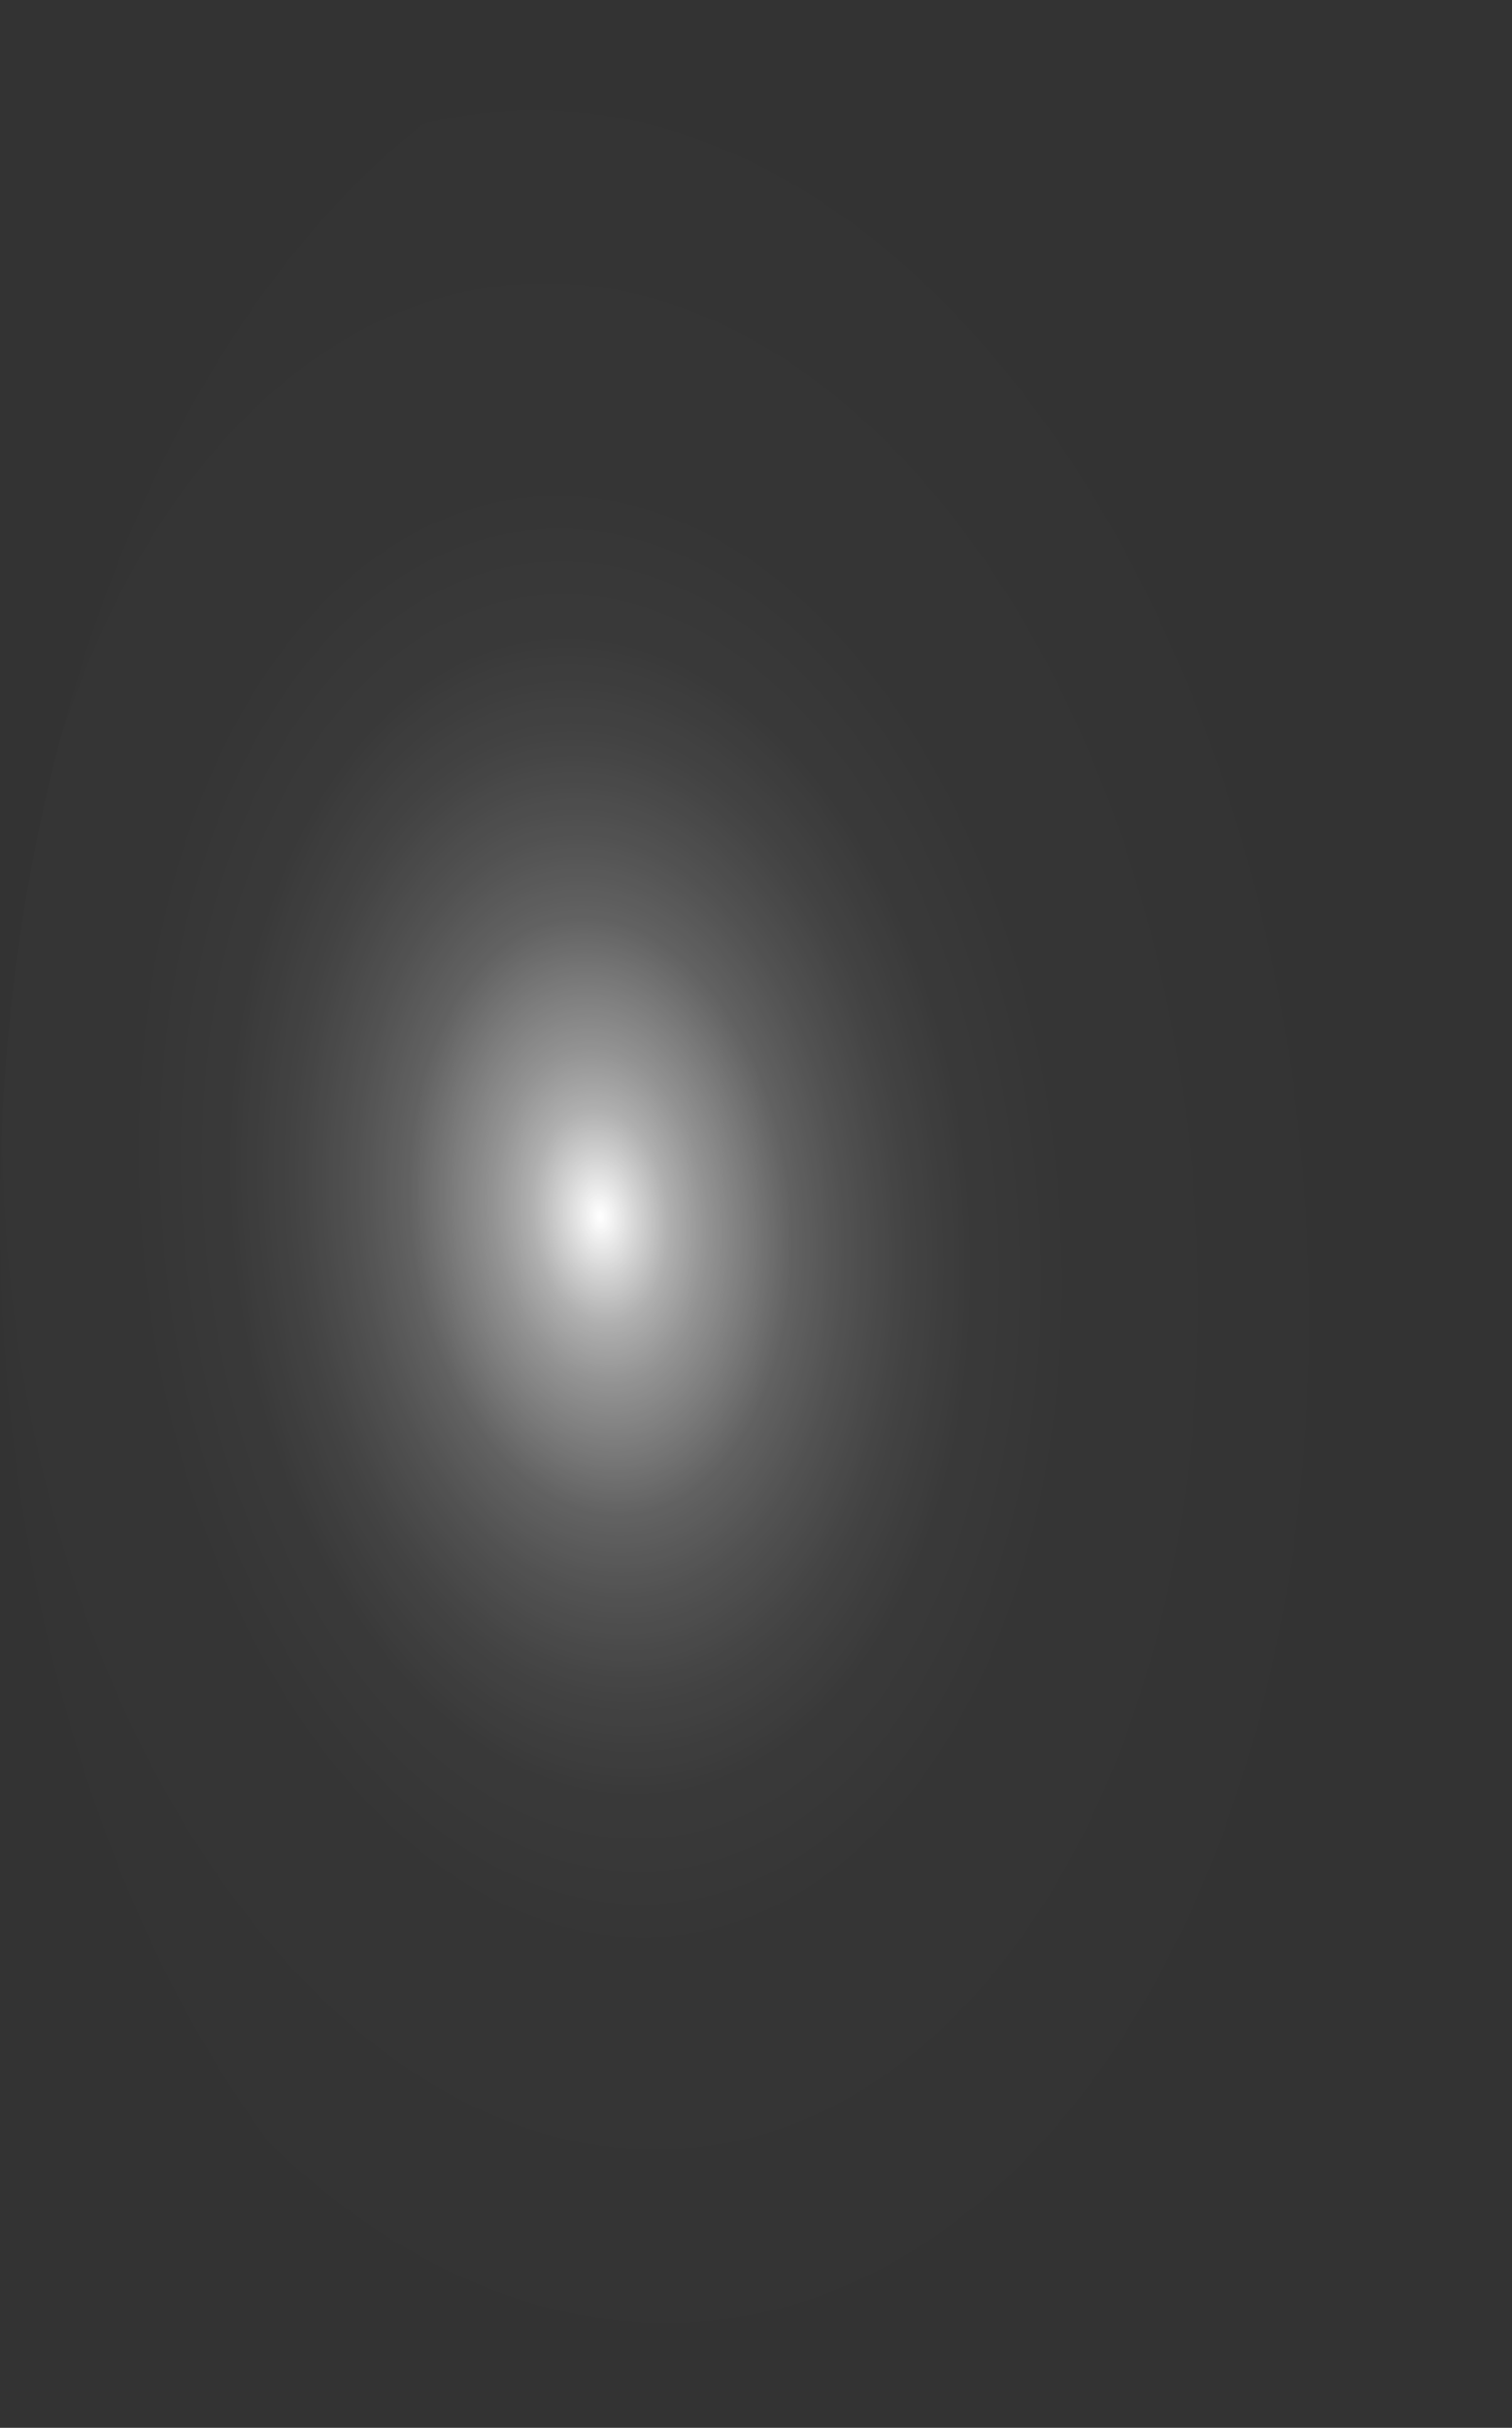 <?xml version="1.0" encoding="utf-8"?>
<svg xmlns="http://www.w3.org/2000/svg" fill="none" height="100%" overflow="visible" preserveAspectRatio="none" style="display: block;" viewBox="0 0 17.178 27.572" width="100%">
<rect x="0" y="0" width="17.178" height="27.572" fill="#333333" stroke="none"/>
<path d="M17.162 12.948C17.059 10.227 16.455 7.616 15.428 5.446C14.4 3.275 12.995 1.642 11.389 0.753C9.784 -0.135 8.05 -0.24 6.407 0.452C4.765 1.144 3.287 2.603 2.161 4.643C1.034 6.684 0.31 9.214 0.079 11.915C-0.151 14.616 0.122 17.366 0.865 19.817C1.608 22.268 2.788 24.311 4.254 25.687C5.72 27.063 7.407 27.71 9.103 27.547C10.229 27.439 11.332 26.975 12.346 26.183C13.361 25.39 14.269 24.285 15.017 22.929C15.766 21.573 16.34 19.994 16.709 18.281C17.076 16.569 17.231 14.757 17.162 12.948Z" fill="url(#paint0_radial_0_1267)" id="Vector" style="mix-blend-mode:screen"/>
<defs>
<radialGradient cx="0" cy="0" gradientTransform="translate(6.819 13.824) rotate(-5.501) scale(8.629 13.772)" gradientUnits="userSpaceOnUse" id="paint0_radial_0_1267" r="1">
<stop stop-color="white"/>
<stop offset="0.01" stop-color="white" stop-opacity="0.96"/>
<stop offset="0.05" stop-color="white" stop-opacity="0.78"/>
<stop offset="0.09" stop-color="white" stop-opacity="0.61"/>
<stop offset="0.14" stop-color="white" stop-opacity="0.47"/>
<stop offset="0.2" stop-color="white" stop-opacity="0.34"/>
<stop offset="0.25" stop-color="white" stop-opacity="0.23"/>
<stop offset="0.32" stop-color="white" stop-opacity="0.15"/>
<stop offset="0.4" stop-color="white" stop-opacity="0.08"/>
<stop offset="0.49" stop-color="white" stop-opacity="0.03"/>
<stop offset="0.63" stop-color="white" stop-opacity="0.01"/>
<stop offset="1" stop-color="white" stop-opacity="0"/>
</radialGradient>
</defs>
</svg>